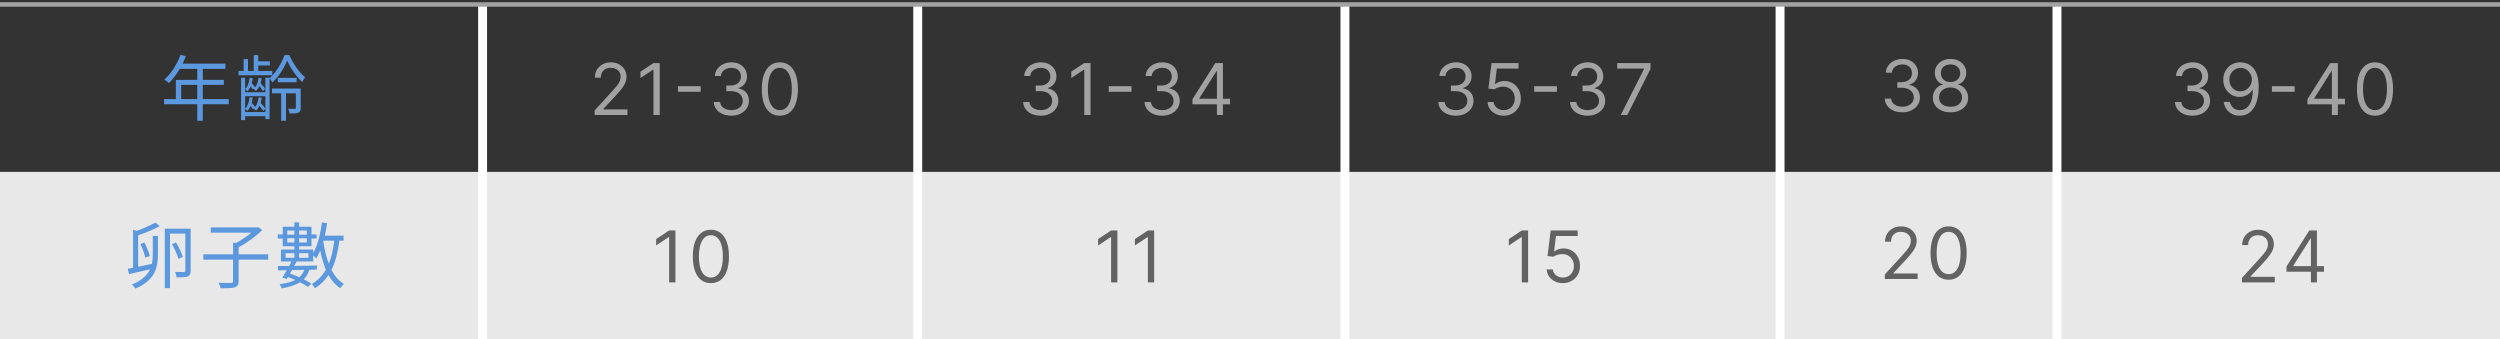 <svg width="560" height="76" viewBox="0 0 560 76" fill="none" xmlns="http://www.w3.org/2000/svg">
<rect x="0" y="0" width="560" height="76" fill="#333333" stroke="none"/>
<path d="M0 38.5H560V76H0V38.5Z" fill="#E8E8E8"/>
<path d="M108.101 1V76" stroke="white" stroke-width="2"/>
<path d="M398.734 1V76" stroke="white" stroke-width="2"/>
<path d="M460.76 1V76" stroke="white" stroke-width="2"/>
<path d="M301.266 1V76" stroke="white" stroke-width="2"/>
<path d="M205.57 1V76" stroke="white" stroke-width="2"/>
<path d="M40.432 12.27L41.632 12.574C40.752 14.942 39.328 17.166 37.84 18.606C37.6 18.398 37.104 17.998 36.8 17.838C38.32 16.51 39.648 14.43 40.432 12.27ZM40.176 14.254H50.496V15.422H39.6L40.176 14.254ZM39.392 17.886H50.144V19.006H40.592V22.798H39.392V17.886ZM36.752 22.19H51.248V23.358H36.752V22.19ZM44.192 14.862H45.424V27.054H44.192V14.862ZM60.928 19.838H66.864V20.91H60.928V19.838ZM62.224 17.438H66.448V18.43H62.224V17.438ZM62.976 20.462H64.064V27.038H62.976V20.462ZM66.272 19.838H67.36V24.19C67.36 24.718 67.248 25.038 66.848 25.23C66.464 25.406 65.856 25.422 64.864 25.422C64.848 25.102 64.688 24.67 64.544 24.366C65.248 24.382 65.84 24.382 66.032 24.366C66.224 24.366 66.272 24.318 66.272 24.158V19.838ZM64.32 13.55C63.664 15.214 62.432 17.214 61.008 18.478C60.864 18.19 60.592 17.774 60.384 17.502C61.776 16.302 63.12 14.142 63.728 12.334H64.816C65.632 14.222 67.024 16.254 68.352 17.326C68.128 17.614 67.84 18.046 67.68 18.382C66.352 17.166 65.056 15.214 64.32 13.55ZM55.904 17.422L56.624 17.502C56.464 18.718 56.096 19.758 55.424 20.43C55.328 20.318 55.072 20.078 54.912 19.95C55.536 19.358 55.792 18.462 55.904 17.422ZM57.92 17.438L58.624 17.518C58.448 18.702 58.048 19.726 57.328 20.382C57.232 20.27 56.992 20.03 56.816 19.902C57.472 19.326 57.792 18.462 57.92 17.438ZM55.904 21.79L56.608 21.87C56.464 23.086 56.096 24.142 55.408 24.83C55.296 24.718 55.04 24.462 54.896 24.35C55.52 23.726 55.776 22.846 55.904 21.79ZM57.936 21.806L58.624 21.886C58.464 23.086 58.064 24.126 57.344 24.798C57.248 24.686 56.992 24.446 56.832 24.334C57.488 23.726 57.808 22.862 57.936 21.806ZM53.424 15.886H60.992V16.862H53.424V15.886ZM57.456 13.742H60.464V14.67H57.456V13.742ZM54.464 20.654H60V21.55H54.464V20.654ZM54.464 25.102H60.032V26.03H54.464V25.102ZM56.832 12.334H57.856V16.414H56.832V12.334ZM54.576 13.246H55.552V16.366H54.576V13.246ZM54 17.406H54.912V26.91H54V17.406ZM59.44 17.406H60.384V26.686H59.44V17.406ZM55.776 18.878L56.256 18.478C56.592 18.83 56.96 19.294 57.152 19.582L56.64 20.046C56.448 19.742 56.08 19.23 55.776 18.878ZM57.76 18.91L58.224 18.478C58.656 18.926 59.168 19.534 59.408 19.886L58.912 20.382C58.656 19.982 58.176 19.358 57.76 18.91ZM55.744 23.262L56.224 22.862C56.592 23.23 56.976 23.694 57.168 23.998L56.672 24.478C56.48 24.142 56.08 23.63 55.744 23.262ZM57.776 23.31L58.24 22.878C58.688 23.358 59.2 23.95 59.456 24.318L58.96 24.814C58.688 24.414 58.192 23.774 57.776 23.31Z" fill="#5C98DE"/>
<path d="M426.136 25.159C425.386 25.159 424.718 25.03 424.131 24.773C423.547 24.515 423.083 24.157 422.739 23.699C422.398 23.237 422.212 22.701 422.182 22.091H423.614C423.644 22.466 423.773 22.79 424 23.062C424.227 23.331 424.525 23.54 424.892 23.688C425.259 23.835 425.667 23.909 426.114 23.909C426.614 23.909 427.057 23.822 427.443 23.648C427.83 23.474 428.133 23.231 428.352 22.921C428.572 22.61 428.682 22.25 428.682 21.841C428.682 21.413 428.576 21.036 428.364 20.71C428.152 20.381 427.841 20.123 427.432 19.938C427.023 19.752 426.523 19.659 425.932 19.659H425V18.409H425.932C426.394 18.409 426.799 18.326 427.148 18.159C427.5 17.992 427.775 17.758 427.972 17.454C428.172 17.151 428.273 16.796 428.273 16.386C428.273 15.992 428.186 15.65 428.011 15.358C427.837 15.066 427.591 14.839 427.273 14.676C426.958 14.513 426.587 14.432 426.159 14.432C425.758 14.432 425.379 14.506 425.023 14.653C424.67 14.797 424.383 15.008 424.159 15.284C423.936 15.557 423.814 15.886 423.795 16.273H422.432C422.455 15.663 422.638 15.129 422.983 14.671C423.328 14.208 423.778 13.848 424.335 13.591C424.896 13.333 425.511 13.204 426.182 13.204C426.902 13.204 427.519 13.35 428.034 13.642C428.549 13.93 428.945 14.311 429.222 14.784C429.498 15.258 429.636 15.769 429.636 16.318C429.636 16.974 429.464 17.532 429.119 17.994C428.778 18.456 428.314 18.776 427.727 18.954V19.046C428.462 19.167 429.036 19.479 429.449 19.983C429.862 20.483 430.068 21.102 430.068 21.841C430.068 22.474 429.896 23.042 429.551 23.546C429.21 24.046 428.744 24.439 428.153 24.727C427.563 25.015 426.89 25.159 426.136 25.159ZM436.919 25.159C436.139 25.159 435.45 25.021 434.851 24.744C434.256 24.464 433.792 24.079 433.459 23.591C433.126 23.099 432.961 22.538 432.965 21.909C432.961 21.417 433.058 20.962 433.255 20.546C433.452 20.125 433.72 19.775 434.061 19.494C434.406 19.21 434.791 19.03 435.215 18.954V18.886C434.658 18.742 434.215 18.43 433.885 17.949C433.556 17.464 433.393 16.913 433.397 16.296C433.393 15.704 433.542 15.176 433.845 14.71C434.148 14.244 434.565 13.877 435.095 13.608C435.63 13.339 436.238 13.204 436.919 13.204C437.594 13.204 438.196 13.339 438.726 13.608C439.256 13.877 439.673 14.244 439.976 14.71C440.283 15.176 440.438 15.704 440.442 16.296C440.438 16.913 440.27 17.464 439.936 17.949C439.607 18.43 439.169 18.742 438.624 18.886V18.954C439.044 19.03 439.423 19.21 439.76 19.494C440.097 19.775 440.366 20.125 440.567 20.546C440.768 20.962 440.87 21.417 440.874 21.909C440.87 22.538 440.7 23.099 440.363 23.591C440.029 24.079 439.565 24.464 438.97 24.744C438.38 25.021 437.696 25.159 436.919 25.159ZM436.919 23.909C437.446 23.909 437.9 23.824 438.283 23.653C438.666 23.483 438.961 23.242 439.169 22.932C439.378 22.621 439.484 22.258 439.488 21.841C439.484 21.401 439.37 21.013 439.147 20.676C438.923 20.339 438.618 20.074 438.232 19.881C437.849 19.688 437.412 19.591 436.919 19.591C436.423 19.591 435.98 19.688 435.59 19.881C435.203 20.074 434.898 20.339 434.675 20.676C434.455 21.013 434.347 21.401 434.351 21.841C434.347 22.258 434.448 22.621 434.652 22.932C434.861 23.242 435.158 23.483 435.544 23.653C435.931 23.824 436.389 23.909 436.919 23.909ZM436.919 18.386C437.336 18.386 437.705 18.303 438.027 18.136C438.353 17.97 438.609 17.737 438.794 17.438C438.98 17.138 439.075 16.788 439.078 16.386C439.075 15.992 438.982 15.65 438.8 15.358C438.618 15.062 438.366 14.835 438.044 14.676C437.722 14.513 437.347 14.432 436.919 14.432C436.484 14.432 436.103 14.513 435.777 14.676C435.452 14.835 435.2 15.062 435.022 15.358C434.844 15.65 434.756 15.992 434.76 16.386C434.756 16.788 434.845 17.138 435.027 17.438C435.213 17.737 435.469 17.97 435.794 18.136C436.12 18.303 436.495 18.386 436.919 18.386Z" fill="#A2A2A2"/>
<path d="M491.136 25.917C490.386 25.917 489.718 25.788 489.131 25.53C488.547 25.273 488.083 24.915 487.739 24.457C487.398 23.995 487.212 23.459 487.182 22.849H488.614C488.644 23.224 488.773 23.548 489 23.82C489.227 24.089 489.525 24.298 489.892 24.445C490.259 24.593 490.667 24.667 491.114 24.667C491.614 24.667 492.057 24.58 492.443 24.405C492.83 24.231 493.133 23.989 493.352 23.678C493.572 23.368 493.682 23.008 493.682 22.599C493.682 22.171 493.576 21.794 493.364 21.468C493.152 21.139 492.841 20.881 492.432 20.695C492.023 20.51 491.523 20.417 490.932 20.417H490V19.167H490.932C491.394 19.167 491.799 19.084 492.148 18.917C492.5 18.75 492.775 18.515 492.972 18.212C493.172 17.909 493.273 17.553 493.273 17.144C493.273 16.75 493.186 16.407 493.011 16.116C492.837 15.824 492.591 15.597 492.273 15.434C491.958 15.271 491.587 15.19 491.159 15.19C490.758 15.19 490.379 15.264 490.023 15.411C489.67 15.555 489.383 15.765 489.159 16.042C488.936 16.315 488.814 16.644 488.795 17.03H487.432C487.455 16.421 487.638 15.887 487.983 15.428C488.328 14.966 488.778 14.606 489.335 14.349C489.896 14.091 490.511 13.962 491.182 13.962C491.902 13.962 492.519 14.108 493.034 14.4C493.549 14.688 493.945 15.068 494.222 15.542C494.498 16.015 494.636 16.527 494.636 17.076C494.636 17.731 494.464 18.29 494.119 18.752C493.778 19.214 493.314 19.534 492.727 19.712V19.803C493.462 19.924 494.036 20.237 494.449 20.741C494.862 21.241 495.068 21.86 495.068 22.599C495.068 23.231 494.896 23.799 494.551 24.303C494.21 24.803 493.744 25.197 493.153 25.485C492.563 25.773 491.89 25.917 491.136 25.917ZM501.897 13.962C502.374 13.966 502.851 14.057 503.328 14.235C503.806 14.413 504.241 14.709 504.635 15.121C505.029 15.53 505.345 16.089 505.584 16.798C505.823 17.506 505.942 18.394 505.942 19.462C505.942 20.496 505.844 21.415 505.647 22.218C505.453 23.017 505.173 23.692 504.806 24.241C504.442 24.79 503.999 25.207 503.476 25.491C502.957 25.775 502.37 25.917 501.715 25.917C501.063 25.917 500.482 25.788 499.97 25.53C499.463 25.269 499.046 24.907 498.72 24.445C498.398 23.979 498.192 23.44 498.101 22.826H499.488C499.613 23.36 499.861 23.801 500.232 24.15C500.607 24.495 501.101 24.667 501.715 24.667C502.613 24.667 503.321 24.275 503.84 23.491C504.363 22.707 504.624 21.599 504.624 20.167H504.533C504.321 20.485 504.069 20.76 503.777 20.991C503.486 21.222 503.162 21.4 502.806 21.525C502.45 21.65 502.071 21.712 501.669 21.712C501.003 21.712 500.391 21.548 499.834 21.218C499.281 20.885 498.838 20.428 498.505 19.849C498.175 19.265 498.01 18.599 498.01 17.849C498.01 17.137 498.169 16.485 498.488 15.894C498.809 15.3 499.26 14.826 499.84 14.474C500.423 14.121 501.109 13.951 501.897 13.962ZM501.897 15.212C501.419 15.212 500.989 15.332 500.607 15.57C500.228 15.805 499.927 16.123 499.703 16.525C499.484 16.923 499.374 17.364 499.374 17.849C499.374 18.334 499.48 18.775 499.692 19.173C499.908 19.567 500.202 19.881 500.573 20.116C500.948 20.347 501.374 20.462 501.851 20.462C502.211 20.462 502.546 20.392 502.857 20.252C503.167 20.108 503.438 19.913 503.669 19.667C503.904 19.417 504.088 19.135 504.22 18.82C504.353 18.502 504.419 18.171 504.419 17.826C504.419 17.371 504.309 16.945 504.09 16.548C503.874 16.15 503.575 15.828 503.192 15.582C502.813 15.335 502.381 15.212 501.897 15.212ZM513.999 19.315V20.565H508.908V19.315H513.999ZM516.863 23.371V22.212L521.977 14.121H522.818V15.917H522.249L518.386 22.03V22.121H525.272V23.371H516.863ZM522.34 25.758V23.019V22.479V14.121H523.681V25.758H522.34ZM531.997 25.917C531.141 25.917 530.412 25.684 529.809 25.218C529.207 24.748 528.747 24.068 528.429 23.178C528.111 22.284 527.951 21.205 527.951 19.94C527.951 18.682 528.111 17.608 528.429 16.718C528.751 15.824 529.213 15.142 529.815 14.673C530.421 14.199 531.148 13.962 531.997 13.962C532.845 13.962 533.571 14.199 534.173 14.673C534.779 15.142 535.241 15.824 535.559 16.718C535.881 17.608 536.042 18.682 536.042 19.94C536.042 21.205 535.883 22.284 535.565 23.178C535.247 24.068 534.787 24.748 534.184 25.218C533.582 25.684 532.853 25.917 531.997 25.917ZM531.997 24.667C532.845 24.667 533.504 24.258 533.974 23.44C534.444 22.621 534.679 21.455 534.679 19.94C534.679 18.932 534.571 18.074 534.355 17.366C534.143 16.657 533.836 16.118 533.434 15.746C533.037 15.375 532.557 15.19 531.997 15.19C531.156 15.19 530.499 15.604 530.025 16.434C529.552 17.26 529.315 18.428 529.315 19.94C529.315 20.947 529.421 21.803 529.633 22.508C529.845 23.212 530.15 23.748 530.548 24.116C530.95 24.483 531.432 24.667 531.997 24.667Z" fill="#A2A2A2"/>
<path d="M29.808 51.466L30.944 51.818V60.442H29.808V51.466ZM28.624 60.202C30 59.962 32.064 59.514 34.08 59.098L34.176 60.186C32.32 60.634 30.368 61.066 28.896 61.402L28.624 60.202ZM34.224 52.842H35.376V56.858C35.376 59.77 34.848 62.73 30.336 64.65C30.176 64.378 29.792 63.946 29.536 63.738C33.76 62.01 34.224 59.386 34.224 56.842V52.842ZM31.44 54.65L32.352 54.33C32.864 55.306 33.376 56.554 33.536 57.354L32.544 57.722C32.4 56.922 31.92 55.642 31.44 54.65ZM38.512 54.682L39.424 54.314C40.064 55.338 40.704 56.698 40.944 57.562L39.952 57.978C39.744 57.114 39.12 55.722 38.512 54.682ZM41.52 51.226H42.704V60.634C42.704 61.322 42.56 61.706 42.08 61.914C41.616 62.122 40.832 62.138 39.552 62.138C39.536 61.802 39.376 61.258 39.216 60.906C40.112 60.938 40.96 60.938 41.2 60.938C41.44 60.922 41.52 60.858 41.52 60.618V51.226ZM36.912 51.226H42.08V52.33H38.08V64.538H36.912V51.226ZM34.816 49.85L35.776 50.666C34.304 51.466 32.272 52.266 30.736 52.778L29.936 51.962C31.44 51.482 33.552 50.57 34.816 49.85ZM45.552 56.97H60.08V58.17H45.552V56.97ZM52.208 54.394H53.456V63.002C53.456 63.802 53.232 64.17 52.624 64.362C52.032 64.554 50.992 64.586 49.456 64.586C49.36 64.234 49.136 63.69 48.928 63.338C50.224 63.386 51.408 63.386 51.76 63.37C52.096 63.354 52.208 63.274 52.208 62.986V54.394ZM47.2 50.938H57.648V52.122H47.2V50.938ZM57.232 50.938H57.552L57.824 50.874L58.736 51.546C57.28 53.018 55.008 54.602 53.136 55.562C52.96 55.29 52.592 54.906 52.352 54.698C54.096 53.866 56.224 52.346 57.232 51.21V50.938ZM71.792 52.794H76.96V53.914H71.792V52.794ZM72.112 49.818L73.28 49.994C72.816 53.034 72.048 55.978 70.848 57.882C70.672 57.674 70.208 57.242 69.936 57.05C71.072 55.306 71.744 52.586 72.112 49.818ZM74.944 53.386L76.08 53.498C75.424 58.81 74.016 62.346 70.544 64.586C70.432 64.33 70.08 63.834 69.872 63.594C73.12 61.674 74.4 58.266 74.944 53.386ZM72.384 53.802C72.992 58.186 74.32 61.994 77.04 63.61C76.768 63.834 76.4 64.266 76.208 64.554C73.376 62.698 72.048 58.746 71.36 53.962L72.384 53.802ZM65.936 49.818H67.008V58.218H65.936V49.818ZM64.352 51.642V54.314H68.72V51.642H64.352ZM63.328 50.794H69.776V55.162H63.328V50.794ZM63.968 56.714V57.754H69.088V56.714H63.968ZM62.928 55.898H70.16V58.57H62.928V55.898ZM62.24 59.594C64.4 59.594 67.76 59.546 71.008 59.482L70.96 60.394C67.776 60.474 64.464 60.522 62.272 60.554L62.24 59.594ZM65.44 58.314L66.464 58.554C65.792 59.85 64.88 61.45 64.24 62.49L63.248 62.202C63.904 61.178 64.816 59.546 65.44 58.314ZM64.16 61.914L64.752 61.194C66.624 61.834 68.592 62.746 69.76 63.53L68.992 64.282C67.888 63.498 66.016 62.586 64.16 61.914ZM68.32 59.978L69.36 60.154C68.72 62.762 66.736 63.978 63.088 64.602C63.024 64.298 62.816 63.898 62.624 63.658C65.936 63.258 67.728 62.234 68.32 59.978ZM62.224 52.506H63.76V52.57H69.28V52.506H70.912V53.434H69.28V53.37H63.76V53.434H62.224V52.506Z" fill="#5C98DE"/>
<path d="M133.205 25.758V24.735L137.045 20.53C137.496 20.038 137.867 19.61 138.159 19.246C138.451 18.879 138.667 18.534 138.807 18.212C138.951 17.887 139.023 17.546 139.023 17.19C139.023 16.78 138.924 16.426 138.727 16.127C138.534 15.828 138.269 15.597 137.932 15.434C137.595 15.271 137.216 15.19 136.795 15.19C136.348 15.19 135.958 15.282 135.625 15.468C135.295 15.65 135.04 15.905 134.858 16.235C134.68 16.565 134.591 16.951 134.591 17.394H133.25C133.25 16.712 133.407 16.114 133.722 15.599C134.036 15.084 134.464 14.682 135.006 14.394C135.551 14.106 136.163 13.962 136.841 13.962C137.523 13.962 138.127 14.106 138.653 14.394C139.18 14.682 139.593 15.07 139.892 15.559C140.191 16.048 140.341 16.591 140.341 17.19C140.341 17.618 140.263 18.036 140.108 18.445C139.956 18.851 139.691 19.303 139.312 19.803C138.938 20.299 138.417 20.905 137.75 21.621L135.136 24.417V24.508H140.545V25.758H133.205ZM147.783 14.121V25.758H146.374V15.599H146.306L143.465 17.485V16.053L146.374 14.121H147.783ZM156.952 19.315V20.565H151.861V19.315H156.952ZM163.833 25.917C163.083 25.917 162.415 25.788 161.828 25.53C161.244 25.273 160.78 24.915 160.436 24.457C160.095 23.995 159.909 23.459 159.879 22.849H161.311C161.341 23.224 161.47 23.548 161.697 23.82C161.924 24.089 162.221 24.298 162.589 24.445C162.956 24.593 163.364 24.667 163.811 24.667C164.311 24.667 164.754 24.58 165.14 24.405C165.526 24.231 165.829 23.989 166.049 23.678C166.269 23.368 166.379 23.008 166.379 22.599C166.379 22.171 166.273 21.794 166.061 21.468C165.848 21.139 165.538 20.881 165.129 20.695C164.72 20.51 164.22 20.417 163.629 20.417H162.697V19.167H163.629C164.091 19.167 164.496 19.084 164.845 18.917C165.197 18.75 165.471 18.515 165.668 18.212C165.869 17.909 165.97 17.553 165.97 17.144C165.97 16.75 165.882 16.407 165.708 16.116C165.534 15.824 165.288 15.597 164.97 15.434C164.655 15.271 164.284 15.19 163.856 15.19C163.454 15.19 163.076 15.264 162.72 15.411C162.367 15.555 162.079 15.765 161.856 16.042C161.632 16.315 161.511 16.644 161.492 17.03H160.129C160.151 16.421 160.335 15.887 160.68 15.428C161.025 14.966 161.475 14.606 162.032 14.349C162.593 14.091 163.208 13.962 163.879 13.962C164.598 13.962 165.216 14.108 165.731 14.4C166.246 14.688 166.642 15.068 166.918 15.542C167.195 16.015 167.333 16.527 167.333 17.076C167.333 17.731 167.161 18.29 166.816 18.752C166.475 19.214 166.011 19.534 165.424 19.712V19.803C166.159 19.924 166.733 20.237 167.146 20.741C167.559 21.241 167.765 21.86 167.765 22.599C167.765 23.231 167.593 23.799 167.248 24.303C166.907 24.803 166.441 25.197 165.85 25.485C165.259 25.773 164.587 25.917 163.833 25.917ZM174.684 25.917C173.828 25.917 173.099 25.684 172.497 25.218C171.895 24.748 171.434 24.068 171.116 23.178C170.798 22.284 170.639 21.205 170.639 19.94C170.639 18.682 170.798 17.608 171.116 16.718C171.438 15.824 171.9 15.142 172.503 14.673C173.109 14.199 173.836 13.962 174.684 13.962C175.533 13.962 176.258 14.199 176.861 14.673C177.467 15.142 177.929 15.824 178.247 16.718C178.569 17.608 178.73 18.682 178.73 19.94C178.73 21.205 178.571 22.284 178.253 23.178C177.934 24.068 177.474 24.748 176.872 25.218C176.27 25.684 175.54 25.917 174.684 25.917ZM174.684 24.667C175.533 24.667 176.192 24.258 176.662 23.44C177.131 22.621 177.366 21.455 177.366 19.94C177.366 18.932 177.258 18.074 177.042 17.366C176.83 16.657 176.523 16.118 176.122 15.746C175.724 15.375 175.245 15.19 174.684 15.19C173.843 15.19 173.186 15.604 172.713 16.434C172.239 17.26 172.003 18.428 172.003 19.94C172.003 20.947 172.109 21.803 172.321 22.508C172.533 23.212 172.838 23.748 173.236 24.116C173.637 24.483 174.12 24.667 174.684 24.667Z" fill="#A2A2A2"/>
<path d="M151.295 51.621V63.258H149.886V53.099H149.818L146.977 54.985V53.553L149.886 51.621H151.295ZM159.238 63.417C158.381 63.417 157.652 63.184 157.05 62.718C156.448 62.248 155.988 61.568 155.669 60.678C155.351 59.784 155.192 58.705 155.192 57.44C155.192 56.182 155.351 55.108 155.669 54.218C155.991 53.324 156.453 52.642 157.056 52.173C157.662 51.699 158.389 51.462 159.238 51.462C160.086 51.462 160.811 51.699 161.414 52.173C162.02 52.642 162.482 53.324 162.8 54.218C163.122 55.108 163.283 56.182 163.283 57.44C163.283 58.705 163.124 59.784 162.806 60.678C162.488 61.568 162.027 62.248 161.425 62.718C160.823 63.184 160.094 63.417 159.238 63.417ZM159.238 62.167C160.086 62.167 160.745 61.758 161.215 60.94C161.684 60.121 161.919 58.955 161.919 57.44C161.919 56.432 161.811 55.574 161.595 54.866C161.383 54.157 161.077 53.618 160.675 53.246C160.277 52.875 159.798 52.69 159.238 52.69C158.397 52.69 157.739 53.104 157.266 53.934C156.792 54.76 156.556 55.928 156.556 57.44C156.556 58.447 156.662 59.303 156.874 60.008C157.086 60.712 157.391 61.248 157.789 61.616C158.19 61.983 158.673 62.167 159.238 62.167Z" fill="#626262"/>
<path d="M233.136 25.917C232.386 25.917 231.718 25.788 231.131 25.53C230.547 25.273 230.083 24.915 229.739 24.457C229.398 23.995 229.212 23.459 229.182 22.849H230.614C230.644 23.224 230.773 23.548 231 23.82C231.227 24.089 231.525 24.298 231.892 24.445C232.259 24.593 232.667 24.667 233.114 24.667C233.614 24.667 234.057 24.58 234.443 24.405C234.83 24.231 235.133 23.989 235.352 23.678C235.572 23.368 235.682 23.008 235.682 22.599C235.682 22.171 235.576 21.794 235.364 21.468C235.152 21.139 234.841 20.881 234.432 20.695C234.023 20.51 233.523 20.417 232.932 20.417H232V19.167H232.932C233.394 19.167 233.799 19.084 234.148 18.917C234.5 18.75 234.775 18.515 234.972 18.212C235.172 17.909 235.273 17.553 235.273 17.144C235.273 16.75 235.186 16.407 235.011 16.116C234.837 15.824 234.591 15.597 234.273 15.434C233.958 15.271 233.587 15.19 233.159 15.19C232.758 15.19 232.379 15.264 232.023 15.411C231.67 15.555 231.383 15.765 231.159 16.042C230.936 16.315 230.814 16.644 230.795 17.03H229.432C229.455 16.421 229.638 15.887 229.983 15.428C230.328 14.966 230.778 14.606 231.335 14.349C231.896 14.091 232.511 13.962 233.182 13.962C233.902 13.962 234.519 14.108 235.034 14.4C235.549 14.688 235.945 15.068 236.222 15.542C236.498 16.015 236.636 16.527 236.636 17.076C236.636 17.731 236.464 18.29 236.119 18.752C235.778 19.214 235.314 19.534 234.727 19.712V19.803C235.462 19.924 236.036 20.237 236.449 20.741C236.862 21.241 237.068 21.86 237.068 22.599C237.068 23.231 236.896 23.799 236.551 24.303C236.21 24.803 235.744 25.197 235.153 25.485C234.563 25.773 233.89 25.917 233.136 25.917ZM244.283 14.121V25.758H242.874V15.599H242.806L239.965 17.485V16.053L242.874 14.121H244.283ZM253.452 19.315V20.565H248.361V19.315H253.452ZM260.333 25.917C259.583 25.917 258.915 25.788 258.328 25.53C257.744 25.273 257.28 24.915 256.936 24.457C256.595 23.995 256.409 23.459 256.379 22.849H257.811C257.841 23.224 257.97 23.548 258.197 23.82C258.424 24.089 258.721 24.298 259.089 24.445C259.456 24.593 259.864 24.667 260.311 24.667C260.811 24.667 261.254 24.58 261.64 24.405C262.026 24.231 262.329 23.989 262.549 23.678C262.769 23.368 262.879 23.008 262.879 22.599C262.879 22.171 262.773 21.794 262.561 21.468C262.348 21.139 262.038 20.881 261.629 20.695C261.22 20.51 260.72 20.417 260.129 20.417H259.197V19.167H260.129C260.591 19.167 260.996 19.084 261.345 18.917C261.697 18.75 261.971 18.515 262.168 18.212C262.369 17.909 262.47 17.553 262.47 17.144C262.47 16.75 262.382 16.407 262.208 16.116C262.034 15.824 261.788 15.597 261.47 15.434C261.155 15.271 260.784 15.19 260.356 15.19C259.954 15.19 259.576 15.264 259.22 15.411C258.867 15.555 258.579 15.765 258.356 16.042C258.132 16.315 258.011 16.644 257.992 17.03H256.629C256.651 16.421 256.835 15.887 257.18 15.428C257.525 14.966 257.975 14.606 258.532 14.349C259.093 14.091 259.708 13.962 260.379 13.962C261.098 13.962 261.716 14.108 262.231 14.4C262.746 14.688 263.142 15.068 263.418 15.542C263.695 16.015 263.833 16.527 263.833 17.076C263.833 17.731 263.661 18.29 263.316 18.752C262.975 19.214 262.511 19.534 261.924 19.712V19.803C262.659 19.924 263.233 20.237 263.646 20.741C264.059 21.241 264.265 21.86 264.265 22.599C264.265 23.231 264.093 23.799 263.748 24.303C263.407 24.803 262.941 25.197 262.35 25.485C261.759 25.773 261.087 25.917 260.333 25.917ZM267.116 23.371V22.212L272.23 14.121H273.071V15.917H272.503L268.639 22.03V22.121H275.525V23.371H267.116ZM272.593 25.758V23.019V22.479V14.121H273.934V25.758H272.593Z" fill="#A2A2A2"/>
<path d="M250.295 51.621V63.258H248.886V53.099H248.818L245.977 54.985V53.553L248.886 51.621H250.295ZM258.533 51.621V63.258H257.124V53.099H257.056L254.215 54.985V53.553L257.124 51.621H258.533Z" fill="#626262"/>
<path d="M326.136 25.917C325.386 25.917 324.718 25.788 324.131 25.53C323.547 25.273 323.083 24.915 322.739 24.457C322.398 23.995 322.212 23.459 322.182 22.849H323.614C323.644 23.224 323.773 23.548 324 23.82C324.227 24.089 324.525 24.298 324.892 24.445C325.259 24.593 325.667 24.667 326.114 24.667C326.614 24.667 327.057 24.58 327.443 24.405C327.83 24.231 328.133 23.989 328.352 23.678C328.572 23.368 328.682 23.008 328.682 22.599C328.682 22.171 328.576 21.794 328.364 21.468C328.152 21.139 327.841 20.881 327.432 20.695C327.023 20.51 326.523 20.417 325.932 20.417H325V19.167H325.932C326.394 19.167 326.799 19.084 327.148 18.917C327.5 18.75 327.775 18.515 327.972 18.212C328.172 17.909 328.273 17.553 328.273 17.144C328.273 16.75 328.186 16.407 328.011 16.116C327.837 15.824 327.591 15.597 327.273 15.434C326.958 15.271 326.587 15.19 326.159 15.19C325.758 15.19 325.379 15.264 325.023 15.411C324.67 15.555 324.383 15.765 324.159 16.042C323.936 16.315 323.814 16.644 323.795 17.03H322.432C322.455 16.421 322.638 15.887 322.983 15.428C323.328 14.966 323.778 14.606 324.335 14.349C324.896 14.091 325.511 13.962 326.182 13.962C326.902 13.962 327.519 14.108 328.034 14.4C328.549 14.688 328.945 15.068 329.222 15.542C329.498 16.015 329.636 16.527 329.636 17.076C329.636 17.731 329.464 18.29 329.119 18.752C328.778 19.214 328.314 19.534 327.727 19.712V19.803C328.462 19.924 329.036 20.237 329.449 20.741C329.862 21.241 330.068 21.86 330.068 22.599C330.068 23.231 329.896 23.799 329.551 24.303C329.21 24.803 328.744 25.197 328.153 25.485C327.563 25.773 326.89 25.917 326.136 25.917ZM336.828 25.917C336.162 25.917 335.561 25.784 335.027 25.519C334.493 25.254 334.065 24.89 333.743 24.428C333.421 23.966 333.245 23.44 333.215 22.849H334.578C334.631 23.375 334.87 23.811 335.294 24.155C335.722 24.496 336.234 24.667 336.828 24.667C337.306 24.667 337.73 24.555 338.101 24.332C338.476 24.108 338.77 23.801 338.982 23.411C339.198 23.017 339.306 22.572 339.306 22.076C339.306 21.568 339.194 21.116 338.97 20.718C338.751 20.317 338.448 20 338.061 19.769C337.675 19.538 337.234 19.421 336.738 19.417C336.381 19.413 336.016 19.468 335.641 19.582C335.266 19.692 334.957 19.834 334.715 20.008L333.397 19.849L334.101 14.121H340.147V15.371H335.283L334.874 18.803H334.942C335.181 18.614 335.48 18.457 335.84 18.332C336.2 18.207 336.575 18.144 336.965 18.144C337.677 18.144 338.311 18.315 338.868 18.655C339.429 18.993 339.868 19.455 340.186 20.042C340.508 20.629 340.669 21.299 340.669 22.053C340.669 22.796 340.503 23.459 340.169 24.042C339.84 24.621 339.385 25.08 338.806 25.417C338.226 25.75 337.567 25.917 336.828 25.917ZM348.749 19.315V20.565H343.658V19.315H348.749ZM355.63 25.917C354.88 25.917 354.212 25.788 353.624 25.53C353.041 25.273 352.577 24.915 352.232 24.457C351.891 23.995 351.706 23.459 351.676 22.849H353.107C353.138 23.224 353.266 23.548 353.494 23.82C353.721 24.089 354.018 24.298 354.386 24.445C354.753 24.593 355.16 24.667 355.607 24.667C356.107 24.667 356.551 24.58 356.937 24.405C357.323 24.231 357.626 23.989 357.846 23.678C358.066 23.368 358.176 23.008 358.176 22.599C358.176 22.171 358.07 21.794 357.857 21.468C357.645 21.139 357.335 20.881 356.926 20.695C356.516 20.51 356.016 20.417 355.426 20.417H354.494V19.167H355.426C355.888 19.167 356.293 19.084 356.641 18.917C356.994 18.75 357.268 18.515 357.465 18.212C357.666 17.909 357.766 17.553 357.766 17.144C357.766 16.75 357.679 16.407 357.505 16.116C357.331 15.824 357.085 15.597 356.766 15.434C356.452 15.271 356.081 15.19 355.653 15.19C355.251 15.19 354.873 15.264 354.516 15.411C354.164 15.555 353.876 15.765 353.653 16.042C353.429 16.315 353.308 16.644 353.289 17.03H351.926C351.948 16.421 352.132 15.887 352.477 15.428C352.821 14.966 353.272 14.606 353.829 14.349C354.39 14.091 355.005 13.962 355.676 13.962C356.395 13.962 357.013 14.108 357.528 14.4C358.043 14.688 358.439 15.068 358.715 15.542C358.992 16.015 359.13 16.527 359.13 17.076C359.13 17.731 358.958 18.29 358.613 18.752C358.272 19.214 357.808 19.534 357.221 19.712V19.803C357.956 19.924 358.53 20.237 358.943 20.741C359.355 21.241 359.562 21.86 359.562 22.599C359.562 23.231 359.39 23.799 359.045 24.303C358.704 24.803 358.238 25.197 357.647 25.485C357.056 25.773 356.384 25.917 355.63 25.917ZM363.049 25.758L368.254 15.462V15.371H362.254V14.121H369.709V15.44L364.527 25.758H363.049Z" fill="#A2A2A2"/>
<path d="M342.295 51.621V63.258H340.886V53.099H340.818L337.977 54.985V53.553L340.886 51.621H342.295ZM350.078 63.417C349.412 63.417 348.811 63.284 348.277 63.019C347.743 62.754 347.315 62.39 346.993 61.928C346.671 61.466 346.495 60.94 346.465 60.349H347.828C347.881 60.875 348.12 61.311 348.544 61.656C348.972 61.996 349.484 62.167 350.078 62.167C350.556 62.167 350.98 62.055 351.351 61.832C351.726 61.608 352.02 61.301 352.232 60.911C352.448 60.517 352.556 60.072 352.556 59.576C352.556 59.068 352.444 58.616 352.22 58.218C352.001 57.816 351.698 57.5 351.311 57.269C350.925 57.038 350.484 56.921 349.988 56.917C349.631 56.913 349.266 56.968 348.891 57.082C348.516 57.191 348.207 57.334 347.965 57.508L346.647 57.349L347.351 51.621H353.397V52.871H348.533L348.124 56.303H348.192C348.431 56.114 348.73 55.957 349.09 55.832C349.45 55.707 349.825 55.644 350.215 55.644C350.927 55.644 351.561 55.815 352.118 56.156C352.679 56.493 353.118 56.955 353.436 57.542C353.758 58.129 353.919 58.8 353.919 59.553C353.919 60.296 353.753 60.959 353.419 61.542C353.09 62.121 352.635 62.58 352.056 62.917C351.476 63.25 350.817 63.417 350.078 63.417Z" fill="#626262"/>
<path d="M422.205 62.5V61.477L426.045 57.273C426.496 56.78 426.867 56.352 427.159 55.989C427.451 55.621 427.667 55.276 427.807 54.955C427.951 54.629 428.023 54.288 428.023 53.932C428.023 53.523 427.924 53.169 427.727 52.869C427.534 52.57 427.269 52.339 426.932 52.176C426.595 52.013 426.216 51.932 425.795 51.932C425.348 51.932 424.958 52.025 424.625 52.21C424.295 52.392 424.04 52.648 423.858 52.977C423.68 53.307 423.591 53.693 423.591 54.136H422.25C422.25 53.455 422.407 52.856 422.722 52.341C423.036 51.826 423.464 51.424 424.006 51.136C424.551 50.849 425.163 50.705 425.841 50.705C426.523 50.705 427.127 50.849 427.653 51.136C428.18 51.424 428.593 51.812 428.892 52.301C429.191 52.79 429.341 53.333 429.341 53.932C429.341 54.36 429.263 54.778 429.108 55.188C428.956 55.593 428.691 56.045 428.312 56.545C427.938 57.042 427.417 57.648 426.75 58.364L424.136 61.159V61.25H429.545V62.5H422.205ZM436.488 62.659C435.631 62.659 434.902 62.426 434.3 61.96C433.698 61.49 433.238 60.811 432.919 59.92C432.601 59.026 432.442 57.947 432.442 56.682C432.442 55.424 432.601 54.35 432.919 53.46C433.241 52.566 433.703 51.885 434.306 51.415C434.912 50.941 435.639 50.705 436.488 50.705C437.336 50.705 438.061 50.941 438.664 51.415C439.27 51.885 439.732 52.566 440.05 53.46C440.372 54.35 440.533 55.424 440.533 56.682C440.533 57.947 440.374 59.026 440.056 59.92C439.738 60.811 439.277 61.49 438.675 61.96C438.073 62.426 437.344 62.659 436.488 62.659ZM436.488 61.409C437.336 61.409 437.995 61 438.465 60.182C438.934 59.364 439.169 58.197 439.169 56.682C439.169 55.674 439.061 54.816 438.845 54.108C438.633 53.4 438.327 52.86 437.925 52.489C437.527 52.117 437.048 51.932 436.488 51.932C435.647 51.932 434.989 52.347 434.516 53.176C434.042 54.002 433.806 55.17 433.806 56.682C433.806 57.689 433.912 58.545 434.124 59.25C434.336 59.955 434.641 60.49 435.039 60.858C435.44 61.225 435.923 61.409 436.488 61.409Z" fill="#626262"/>
<path d="M502.205 63.258V62.235L506.045 58.031C506.496 57.538 506.867 57.11 507.159 56.746C507.451 56.379 507.667 56.034 507.807 55.712C507.951 55.387 508.023 55.046 508.023 54.69C508.023 54.281 507.924 53.926 507.727 53.627C507.534 53.328 507.269 53.097 506.932 52.934C506.595 52.771 506.216 52.69 505.795 52.69C505.348 52.69 504.958 52.782 504.625 52.968C504.295 53.15 504.04 53.406 503.858 53.735C503.68 54.065 503.591 54.451 503.591 54.894H502.25C502.25 54.212 502.407 53.614 502.722 53.099C503.036 52.584 503.464 52.182 504.006 51.894C504.551 51.606 505.163 51.462 505.841 51.462C506.523 51.462 507.127 51.606 507.653 51.894C508.18 52.182 508.593 52.57 508.892 53.059C509.191 53.548 509.341 54.091 509.341 54.69C509.341 55.118 509.263 55.536 509.108 55.945C508.956 56.351 508.691 56.803 508.312 57.303C507.938 57.8 507.417 58.406 506.75 59.121L504.136 61.917V62.008H509.545V63.258H502.205ZM512.169 60.871V59.712L517.283 51.621H518.124V53.417H517.556L513.692 59.531V59.621H520.578V60.871H512.169ZM517.647 63.258V60.519V59.979V51.621H518.988V63.258H517.647Z" fill="#626262"/>
<path d="M0 1H560" stroke="#A2A2A2"/>
</svg>
